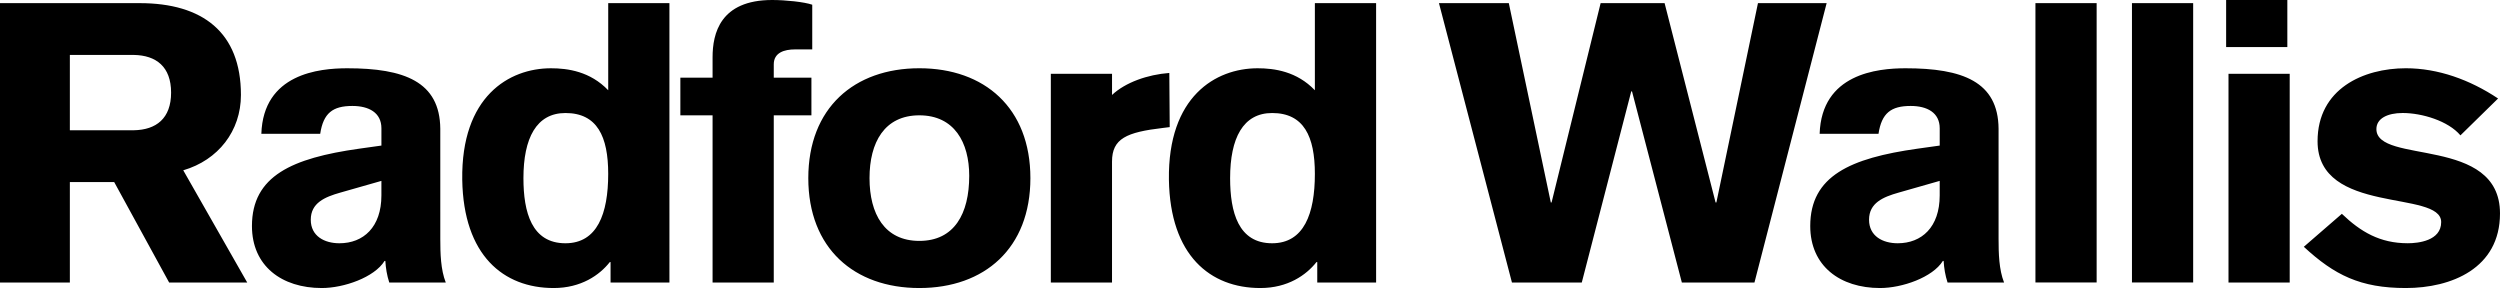 <?xml version="1.0" encoding="utf-8"?>
<!-- Generator: Adobe Illustrator 16.0.0, SVG Export Plug-In . SVG Version: 6.00 Build 0)  -->
<!DOCTYPE svg PUBLIC "-//W3C//DTD SVG 1.1//EN" "http://www.w3.org/Graphics/SVG/1.1/DTD/svg11.dtd">
<svg version="1.1" id="Layer_1" xmlns="http://www.w3.org/2000/svg" xmlns:xlink="http://www.w3.org/1999/xlink" x="0px" y="0px"
	 width="159.548px" height="18.382px" viewBox="0 0 159.548 18.382" enable-background="new 0 0 159.548 18.382"
	 xml:space="preserve">
<path d="M159.425,6.286c-1.805-1.202-3.832-1.93-5.887-1.93c-2.703,0-5.633,1.303-5.633,4.659c0,4.731,7.889,3.079,7.889,5.158
	c0,1.201-1.478,1.351-2.131,1.351c-1.777,0-3.004-0.726-4.207-1.878l-2.428,2.104c1.953,1.804,3.605,2.632,6.51,2.632
	c2.905,0,6.01-1.253,6.01-4.759c0-4.984-7.888-3.105-7.888-5.385c0-0.676,0.7-1.026,1.677-1.026c1.229,0,2.907,0.501,3.686,1.427
	L159.425,6.286z M145.976,0h-3.906v3.005h3.906V0z M142.221,18.029h3.906V4.708h-3.906V18.029z M139.966,0.2h-3.906v17.828h3.906
	V0.2z M133.806,0.2h-3.906v17.828h3.906V0.2z M127.547,8.214c-0.024-3.006-2.305-3.857-5.936-3.857
	c-1.804,0-5.358,0.352-5.483,4.184h3.756c0.2-1.328,0.802-1.779,2.055-1.779c1.049,0,1.852,0.426,1.852,1.427V9.29l-1.426,0.2
	c-4.258,0.601-6.837,1.729-6.837,4.934c0,2.554,1.903,3.958,4.457,3.958c1.403,0,3.354-0.678,4.006-1.729h0.05
	c0.025,0.449,0.102,0.926,0.25,1.376h3.606c-0.325-0.826-0.35-1.854-0.35-2.779V8.214z M123.79,12.471
	c0,2.027-1.15,3.054-2.68,3.054c-0.951,0-1.829-0.451-1.829-1.503c0-1.075,0.904-1.451,1.881-1.728l2.628-0.75V12.471z
	 M96.491,18.029h4.457l3.156-12.195h0.05l3.18,12.195h4.634L116.575,0.2h-4.383l-2.654,12.721h-0.051L106.233,0.2h-4.082
	l-3.131,12.721h-0.049L96.291,0.2h-4.458L96.491,18.029z M83.914,11.094c0,2.553-0.701,4.431-2.729,4.431
	c-2.153,0-2.68-1.978-2.68-4.155c0-2.556,0.827-4.157,2.68-4.157C83.213,7.212,83.914,8.714,83.914,11.094 M87.821,0.2h-3.907v5.56
	c-1.151-1.202-2.579-1.403-3.655-1.403c-2.68,0-5.734,1.803-5.66,7.112c0.076,4.833,2.631,6.913,5.836,6.913
	c1.752,0,2.928-0.828,3.58-1.655h0.051v1.303h3.756V0.2z M67.062,18.029h3.906v-7.713c0-1.477,0.927-1.878,3.257-2.152l0.425-0.052
	l-0.025-3.456c-1.378,0.102-2.805,0.602-3.656,1.404V4.708h-3.906V18.029z M58.672,4.356c-4.155,0-7.087,2.529-7.087,7.013
	c0,4.481,2.932,7.013,7.087,7.013c4.157,0,7.087-2.531,7.087-7.013C65.759,6.886,62.829,4.356,58.672,4.356 M58.672,7.36
	c2.23,0,3.183,1.729,3.183,3.858c0,2.428-0.952,4.156-3.183,4.156c-2.229,0-3.18-1.729-3.18-4.006
	C55.492,9.089,56.443,7.36,58.672,7.36 M45.477,18.029h3.904V7.36h2.403V4.958h-2.403V4.106c0-0.751,0.677-0.953,1.354-0.953h1.102
	V0.301C51.335,0.125,50.134,0,49.28,0c-3.329,0-3.804,2.152-3.804,3.655v1.303h-2.056V7.36h2.056V18.029z M38.815,11.094
	c0,2.553-0.701,4.431-2.73,4.431c-2.152,0-2.68-1.978-2.68-4.155c0-2.556,0.828-4.157,2.68-4.157
	C38.114,7.212,38.815,8.714,38.815,11.094 M42.721,0.2h-3.905v5.56c-1.152-1.202-2.58-1.403-3.656-1.403
	c-2.679,0-5.735,1.803-5.66,7.112c0.076,4.833,2.63,6.913,5.835,6.913c1.753,0,2.931-0.828,3.581-1.655h0.049v1.303h3.757V0.2z
	 M28.099,8.214c-0.027-3.006-2.306-3.857-5.937-3.857c-1.803,0-5.358,0.352-5.483,4.184h3.756c0.201-1.328,0.801-1.779,2.053-1.779
	c1.051,0,1.854,0.426,1.854,1.427V9.29l-1.427,0.2c-4.257,0.601-6.836,1.729-6.836,4.934c0,2.554,1.902,3.958,4.457,3.958
	c1.403,0,3.355-0.678,4.006-1.729h0.05c0.026,0.449,0.102,0.926,0.25,1.376h3.606c-0.325-0.826-0.349-1.854-0.349-2.779V8.214z
	 M24.341,12.471c0,2.027-1.152,3.054-2.68,3.054c-0.951,0-1.828-0.451-1.828-1.503c0-1.075,0.902-1.451,1.879-1.728l2.629-0.75
	V12.471z M0,18.029h4.458V11.62h2.83l3.506,6.409h4.983l-4.082-7.161c2.229-0.651,3.681-2.506,3.681-4.808
	c0-4.008-2.455-5.86-6.46-5.86H0V18.029z M4.458,3.506h4.08c1.43,0.023,2.381,0.751,2.381,2.404c0,1.652-0.951,2.379-2.381,2.403
	h-4.08V3.506z"/>
</svg>
